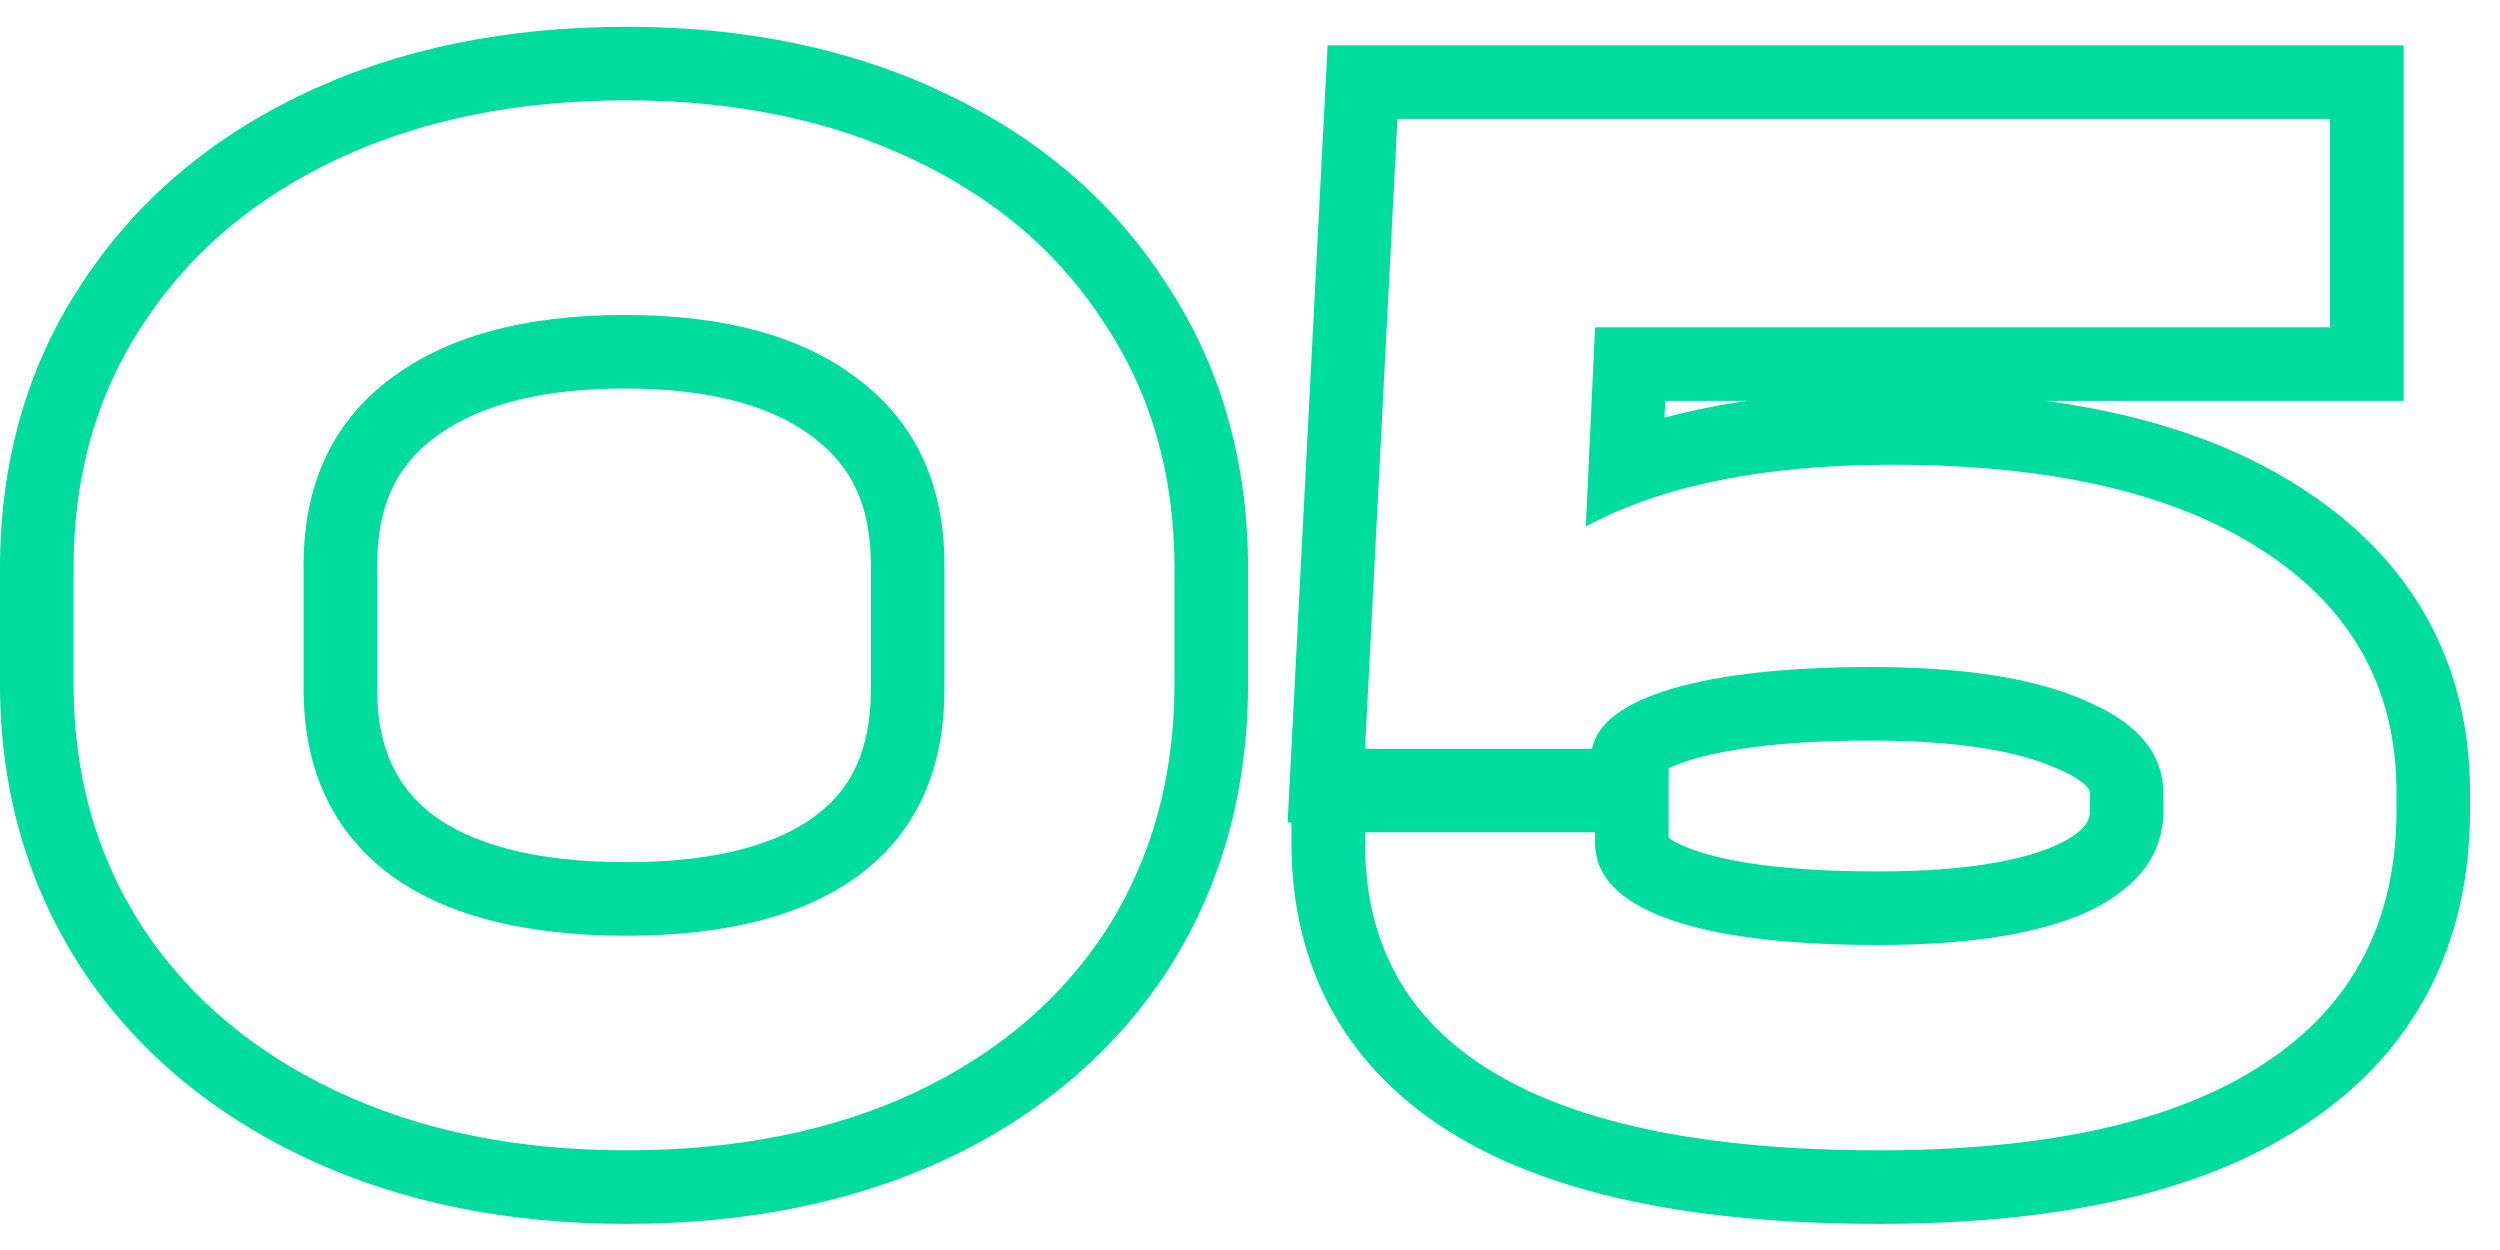 <?xml version="1.0" encoding="UTF-8"?> <svg xmlns="http://www.w3.org/2000/svg" width="68" height="34" viewBox="0 0 68 34" fill="none"> <path fill-rule="evenodd" clip-rule="evenodd" d="M2.215 26.334C0.726 24.05 0 21.452 0 18.605V15.455C0 12.587 0.722 9.985 2.218 7.721C3.699 5.453 5.76 3.721 8.333 2.514C10.911 1.305 13.828 0.729 17.036 0.729C20.216 0.729 23.108 1.305 25.66 2.516C28.23 3.723 30.28 5.457 31.733 7.729C33.226 9.991 33.946 12.591 33.946 15.455V18.605C33.946 21.467 33.241 24.073 31.784 26.358L31.777 26.369C30.321 28.62 28.268 30.34 25.697 31.546L25.688 31.55C23.137 32.73 20.236 33.289 17.036 33.289C13.828 33.289 10.911 32.713 8.333 31.504C5.765 30.299 3.704 28.584 2.222 26.345L2.215 26.334ZM24.806 4.325C22.566 3.261 19.976 2.729 17.036 2.729C14.068 2.729 11.45 3.261 9.182 4.325C6.914 5.389 5.15 6.887 3.89 8.819C2.63 10.723 2 12.935 2 15.455V18.605C2 21.097 2.63 23.309 3.89 25.241C5.15 27.145 6.914 28.629 9.182 29.693C11.45 30.757 14.068 31.289 17.036 31.289C20.004 31.289 22.608 30.771 24.848 29.735C27.116 28.671 28.866 27.187 30.098 25.283C31.33 23.351 31.946 21.125 31.946 18.605V15.455C31.946 12.935 31.316 10.723 30.056 8.819C28.824 6.887 27.074 5.389 24.806 4.325ZM22.183 11.945L22.174 11.938C21.141 11.115 19.505 10.567 16.994 10.567C14.486 10.567 12.825 11.114 11.758 11.949L11.754 11.952C10.795 12.698 10.258 13.744 10.258 15.371V18.731C10.258 20.353 10.791 21.398 11.745 22.143C12.776 22.922 14.448 23.451 17.036 23.451C19.602 23.451 21.24 22.919 22.238 22.147C23.149 21.443 23.688 20.411 23.688 18.731V15.371C23.688 13.744 23.151 12.698 22.192 11.952L22.183 11.945ZM10.526 23.729C9.014 22.553 8.258 20.887 8.258 18.731V15.371C8.258 13.215 9.014 11.549 10.526 10.373C12.066 9.169 14.222 8.567 16.994 8.567C19.766 8.567 21.908 9.169 23.42 10.373C24.932 11.549 25.688 13.215 25.688 15.371V18.731C25.688 20.915 24.946 22.581 23.462 23.729C21.978 24.877 19.836 25.451 17.036 25.451C14.208 25.451 12.038 24.877 10.526 23.729ZM38.01 3.233H63.378V8.903H43.386L43.134 14.321C43.751 13.987 44.432 13.703 45.176 13.469C46.929 12.917 49.035 12.641 51.492 12.641C55.832 12.641 59.192 13.425 61.572 14.993C63.98 16.561 65.184 18.745 65.184 21.545V22.049C65.184 25.073 63.98 27.369 61.572 28.937C59.192 30.505 55.706 31.289 51.114 31.289C46.494 31.289 43.008 30.589 40.656 29.189C38.814 28.093 37.693 26.575 37.294 24.637C37.183 24.101 37.128 23.532 37.128 22.931V22.637H43.386V22.931C43.386 23.827 44.044 24.513 45.36 24.989C46.676 25.465 48.58 25.703 51.072 25.703C53.592 25.703 55.51 25.395 56.826 24.779C58.17 24.135 58.842 23.225 58.842 22.049V21.587C58.842 20.495 58.142 19.655 56.742 19.067C55.37 18.451 53.424 18.143 50.904 18.143C48.636 18.143 46.83 18.339 45.486 18.731C44.17 19.123 43.442 19.669 43.302 20.369H37.128L38.01 3.233ZM46.052 20.649C45.75 20.739 45.535 20.826 45.386 20.899V22.787C45.479 22.857 45.675 22.976 46.04 23.108C47.031 23.466 48.66 23.703 51.072 23.703C53.477 23.703 55.046 23.401 55.97 22.971C56.835 22.555 56.842 22.235 56.842 22.049V21.587C56.842 21.51 56.831 21.48 56.781 21.418C56.7 21.321 56.481 21.126 55.968 20.911L55.945 20.901L55.923 20.892C54.926 20.444 53.308 20.143 50.904 20.143C48.728 20.143 47.137 20.334 46.052 20.649ZM35.128 22.369H35.023L36.11 1.233H65.378V10.903H55.648C58.384 11.275 60.748 12.056 62.668 13.32C65.622 15.245 67.184 18.049 67.184 21.545V22.049C67.184 25.705 65.674 28.65 62.668 30.61C59.818 32.486 55.877 33.289 51.114 33.289C46.353 33.289 42.44 32.578 39.633 30.908C36.666 29.141 35.128 26.397 35.128 22.931V22.369ZM47.533 10.903H45.295L45.274 11.359C45.991 11.167 46.745 11.016 47.533 10.903Z" fill="#00DB9E"></path> </svg> 